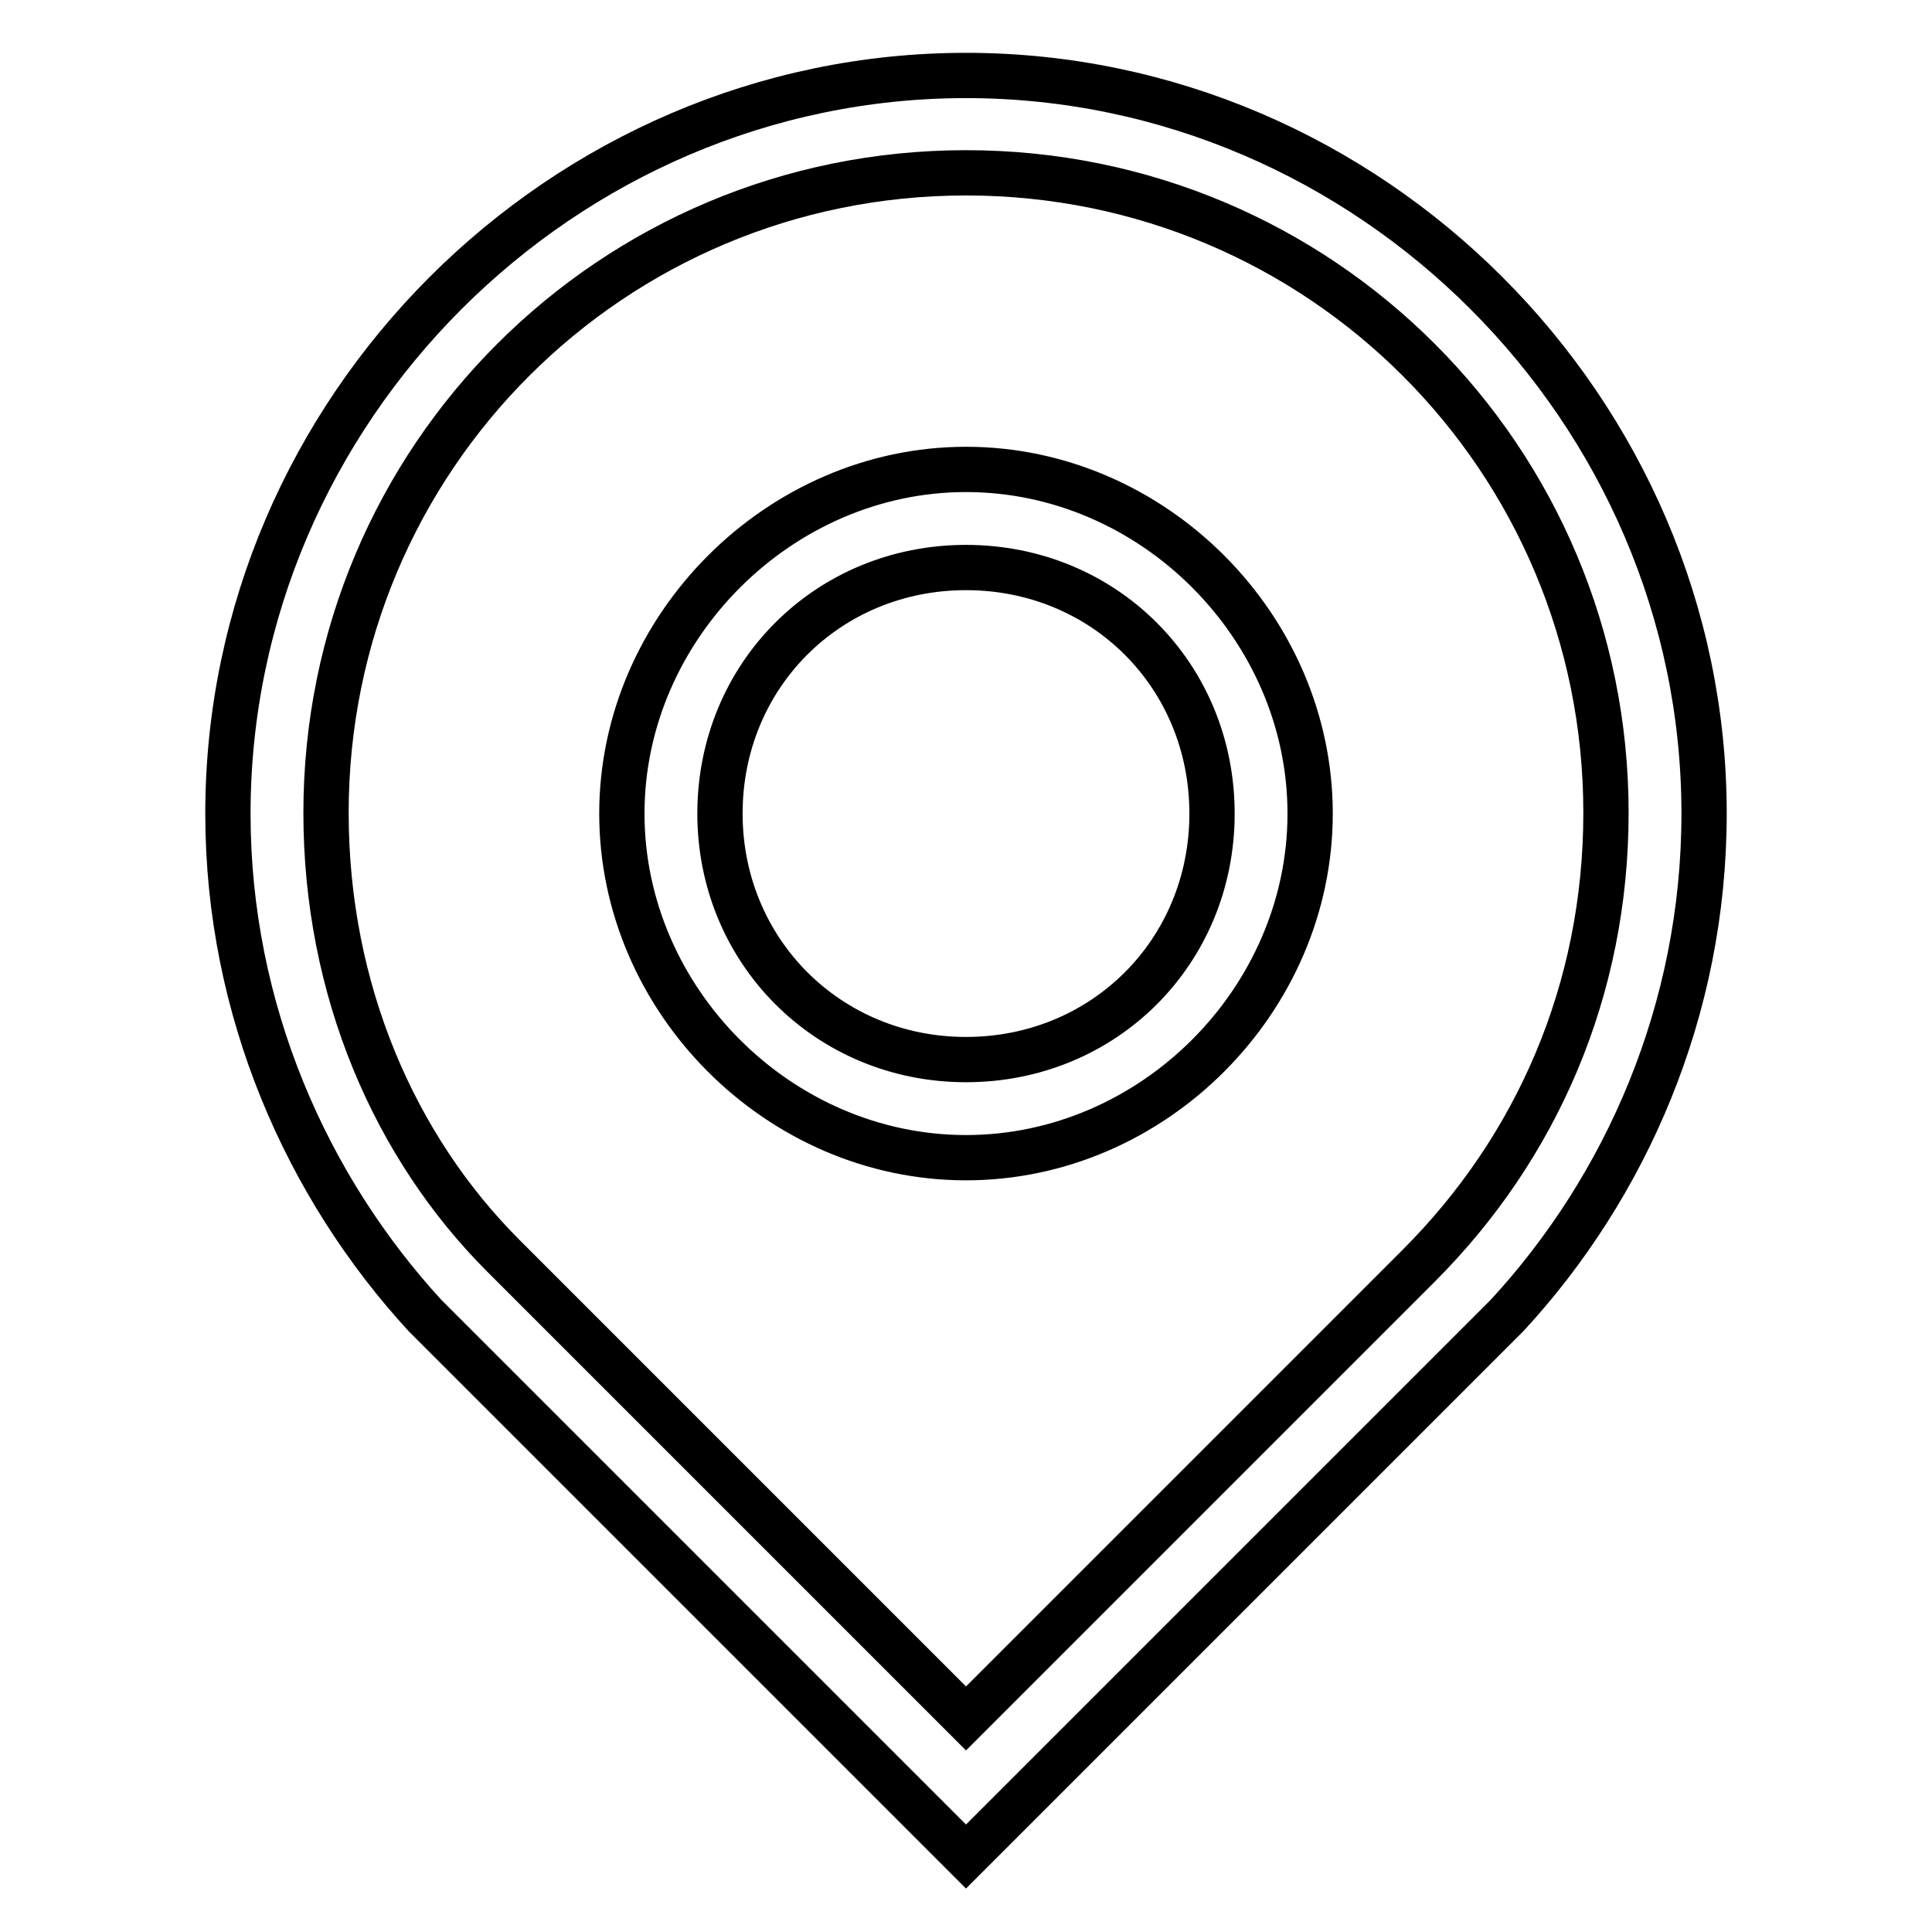 <?xml version="1.0" encoding="utf-8"?>
<!-- Svg Vector Icons : http://www.onlinewebfonts.com/icon -->
<!DOCTYPE svg PUBLIC "-//W3C//DTD SVG 1.1//EN" "http://www.w3.org/Graphics/SVG/1.1/DTD/svg11.dtd">
<svg version="1.1" xmlns="http://www.w3.org/2000/svg" xmlns:xlink="http://www.w3.org/1999/xlink" x="0px" y="0px" viewBox="0 0 256 256" enable-background="new 0 0 256 256" xml:space="preserve">
<g> <path stroke-width="6" fill-opacity="0" stroke="#000000"  d="M118.9,236.9l-60-60l-1.3-1.3l-1.3-1.3c-15.6-17-26.1-40.4-26.1-66.5C30.2,54.3,74.5,10,128,10 c53.5,0,97.8,44.3,97.8,97.8c0,26.1-10.4,49.5-26.1,66.5l-62.6,62.6L128,246L118.9,236.9L118.9,236.9z M128,227.7l60-60 c15.6-15.6,24.8-36.5,24.8-60c0-46.9-37.8-84.8-84.8-84.8c-46.9,0-84.8,37.8-84.8,84.8c0,23.5,9.1,44.3,23.5,58.7L128,227.7 L128,227.7z M128,153.4c-24.8,0-45.6-20.9-45.6-45.6s20.9-45.6,45.6-45.6c24.8,0,45.6,20.9,45.6,45.6S152.8,153.4,128,153.4 L128,153.4z M128,140.4c18.3,0,32.6-14.3,32.6-32.6c0-18.3-14.3-32.6-32.6-32.6c-18.3,0-32.6,14.3-32.6,32.6 C95.4,126,109.7,140.4,128,140.4z"/></g>
</svg>